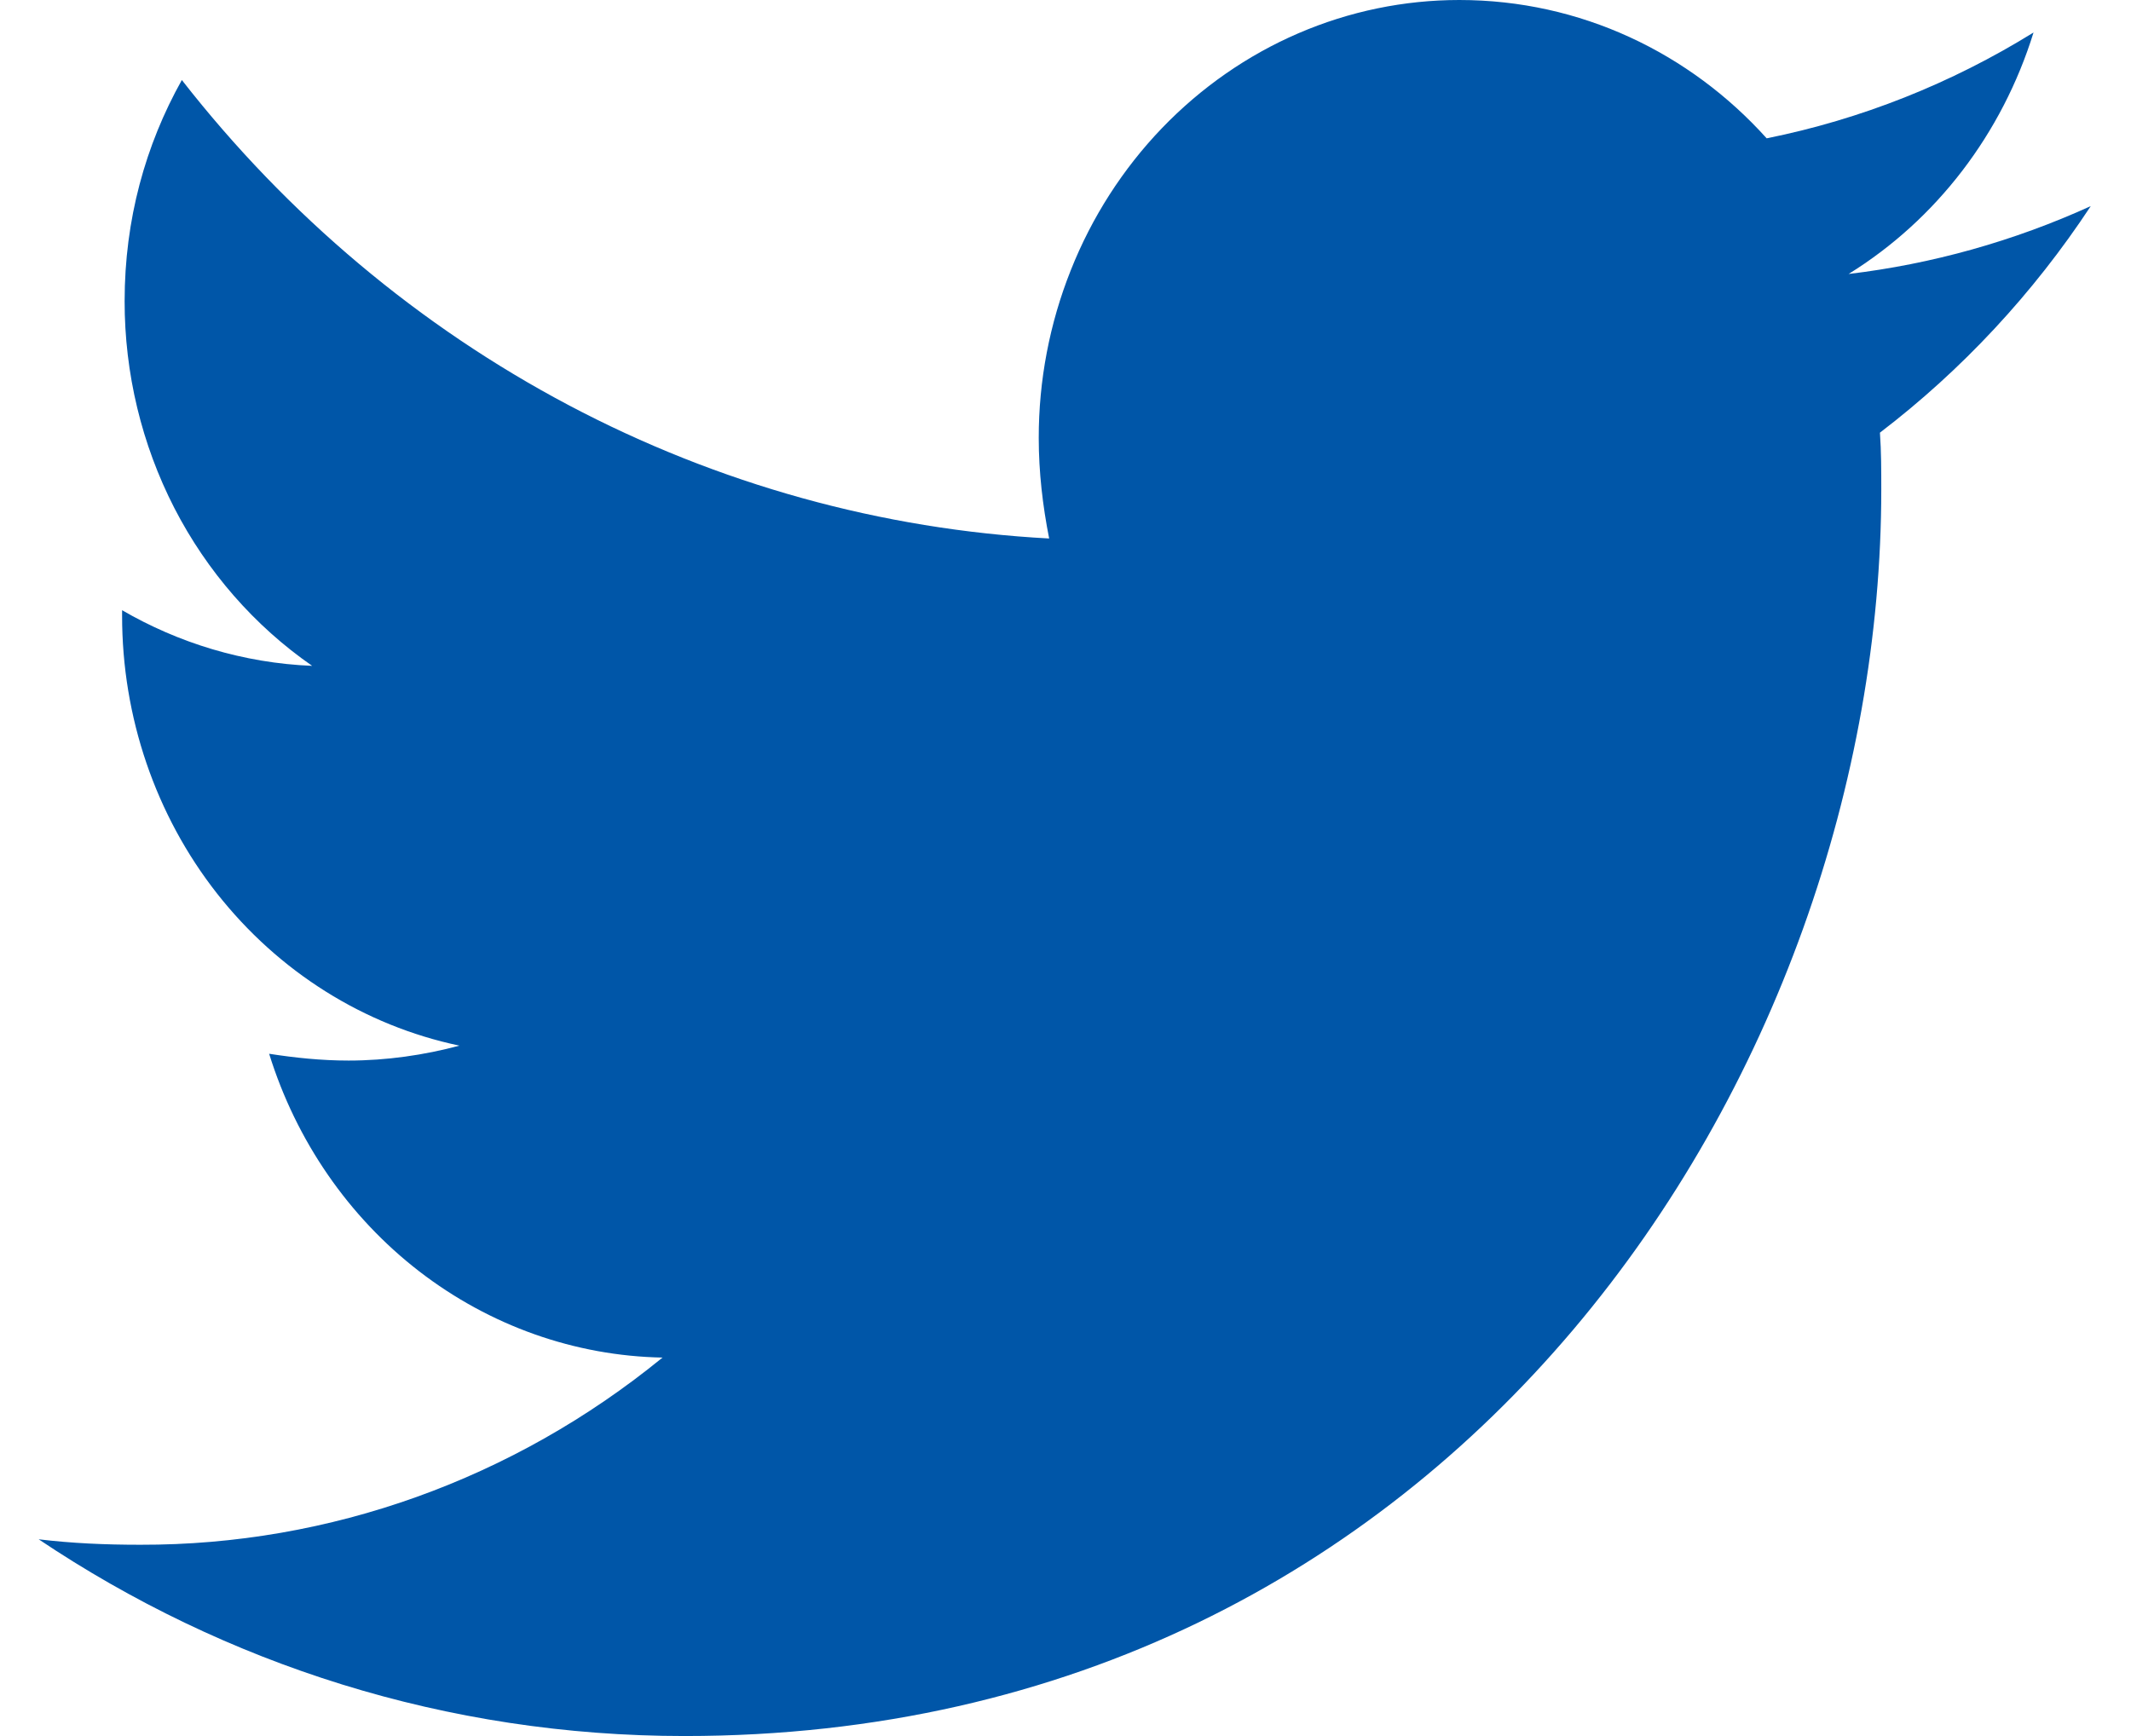 <svg width="27" height="22" viewBox="0 0 27 22" fill="none" xmlns="http://www.w3.org/2000/svg">
<path d="M23.819 5.483C23.836 5.724 23.836 5.964 23.836 6.204C23.836 13.543 18.474 22 8.674 22C5.655 22 2.85 21.089 0.49 19.507C0.919 19.558 1.332 19.576 1.778 19.576C4.176 19.582 6.507 18.746 8.394 17.204C7.282 17.183 6.204 16.8 5.31 16.11C4.417 15.42 3.753 14.457 3.41 13.354C3.74 13.405 4.07 13.44 4.417 13.44C4.895 13.44 5.375 13.371 5.821 13.251C4.614 12.997 3.529 12.315 2.749 11.322C1.97 10.329 1.546 9.085 1.547 7.802V7.733C2.258 8.146 3.082 8.403 3.955 8.438C3.224 7.931 2.624 7.244 2.209 6.438C1.795 5.631 1.578 4.73 1.579 3.815C1.579 2.784 1.842 1.839 2.304 1.014C3.643 2.73 5.313 4.134 7.206 5.135C9.099 6.136 11.173 6.711 13.293 6.824C13.211 6.41 13.161 5.982 13.161 5.552C13.16 4.823 13.298 4.1 13.566 3.427C13.833 2.753 14.226 2.141 14.721 1.625C15.216 1.11 15.803 0.701 16.45 0.422C17.097 0.143 17.79 -0 18.49 6.85087e-07C20.025 6.85087e-07 21.41 0.67 22.384 1.753C23.577 1.513 24.721 1.059 25.765 0.412C25.367 1.695 24.535 2.783 23.422 3.472C24.48 3.346 25.514 3.056 26.49 2.612C25.761 3.719 24.858 4.689 23.819 5.483Z" fill="#0056A8"/>
</svg>

